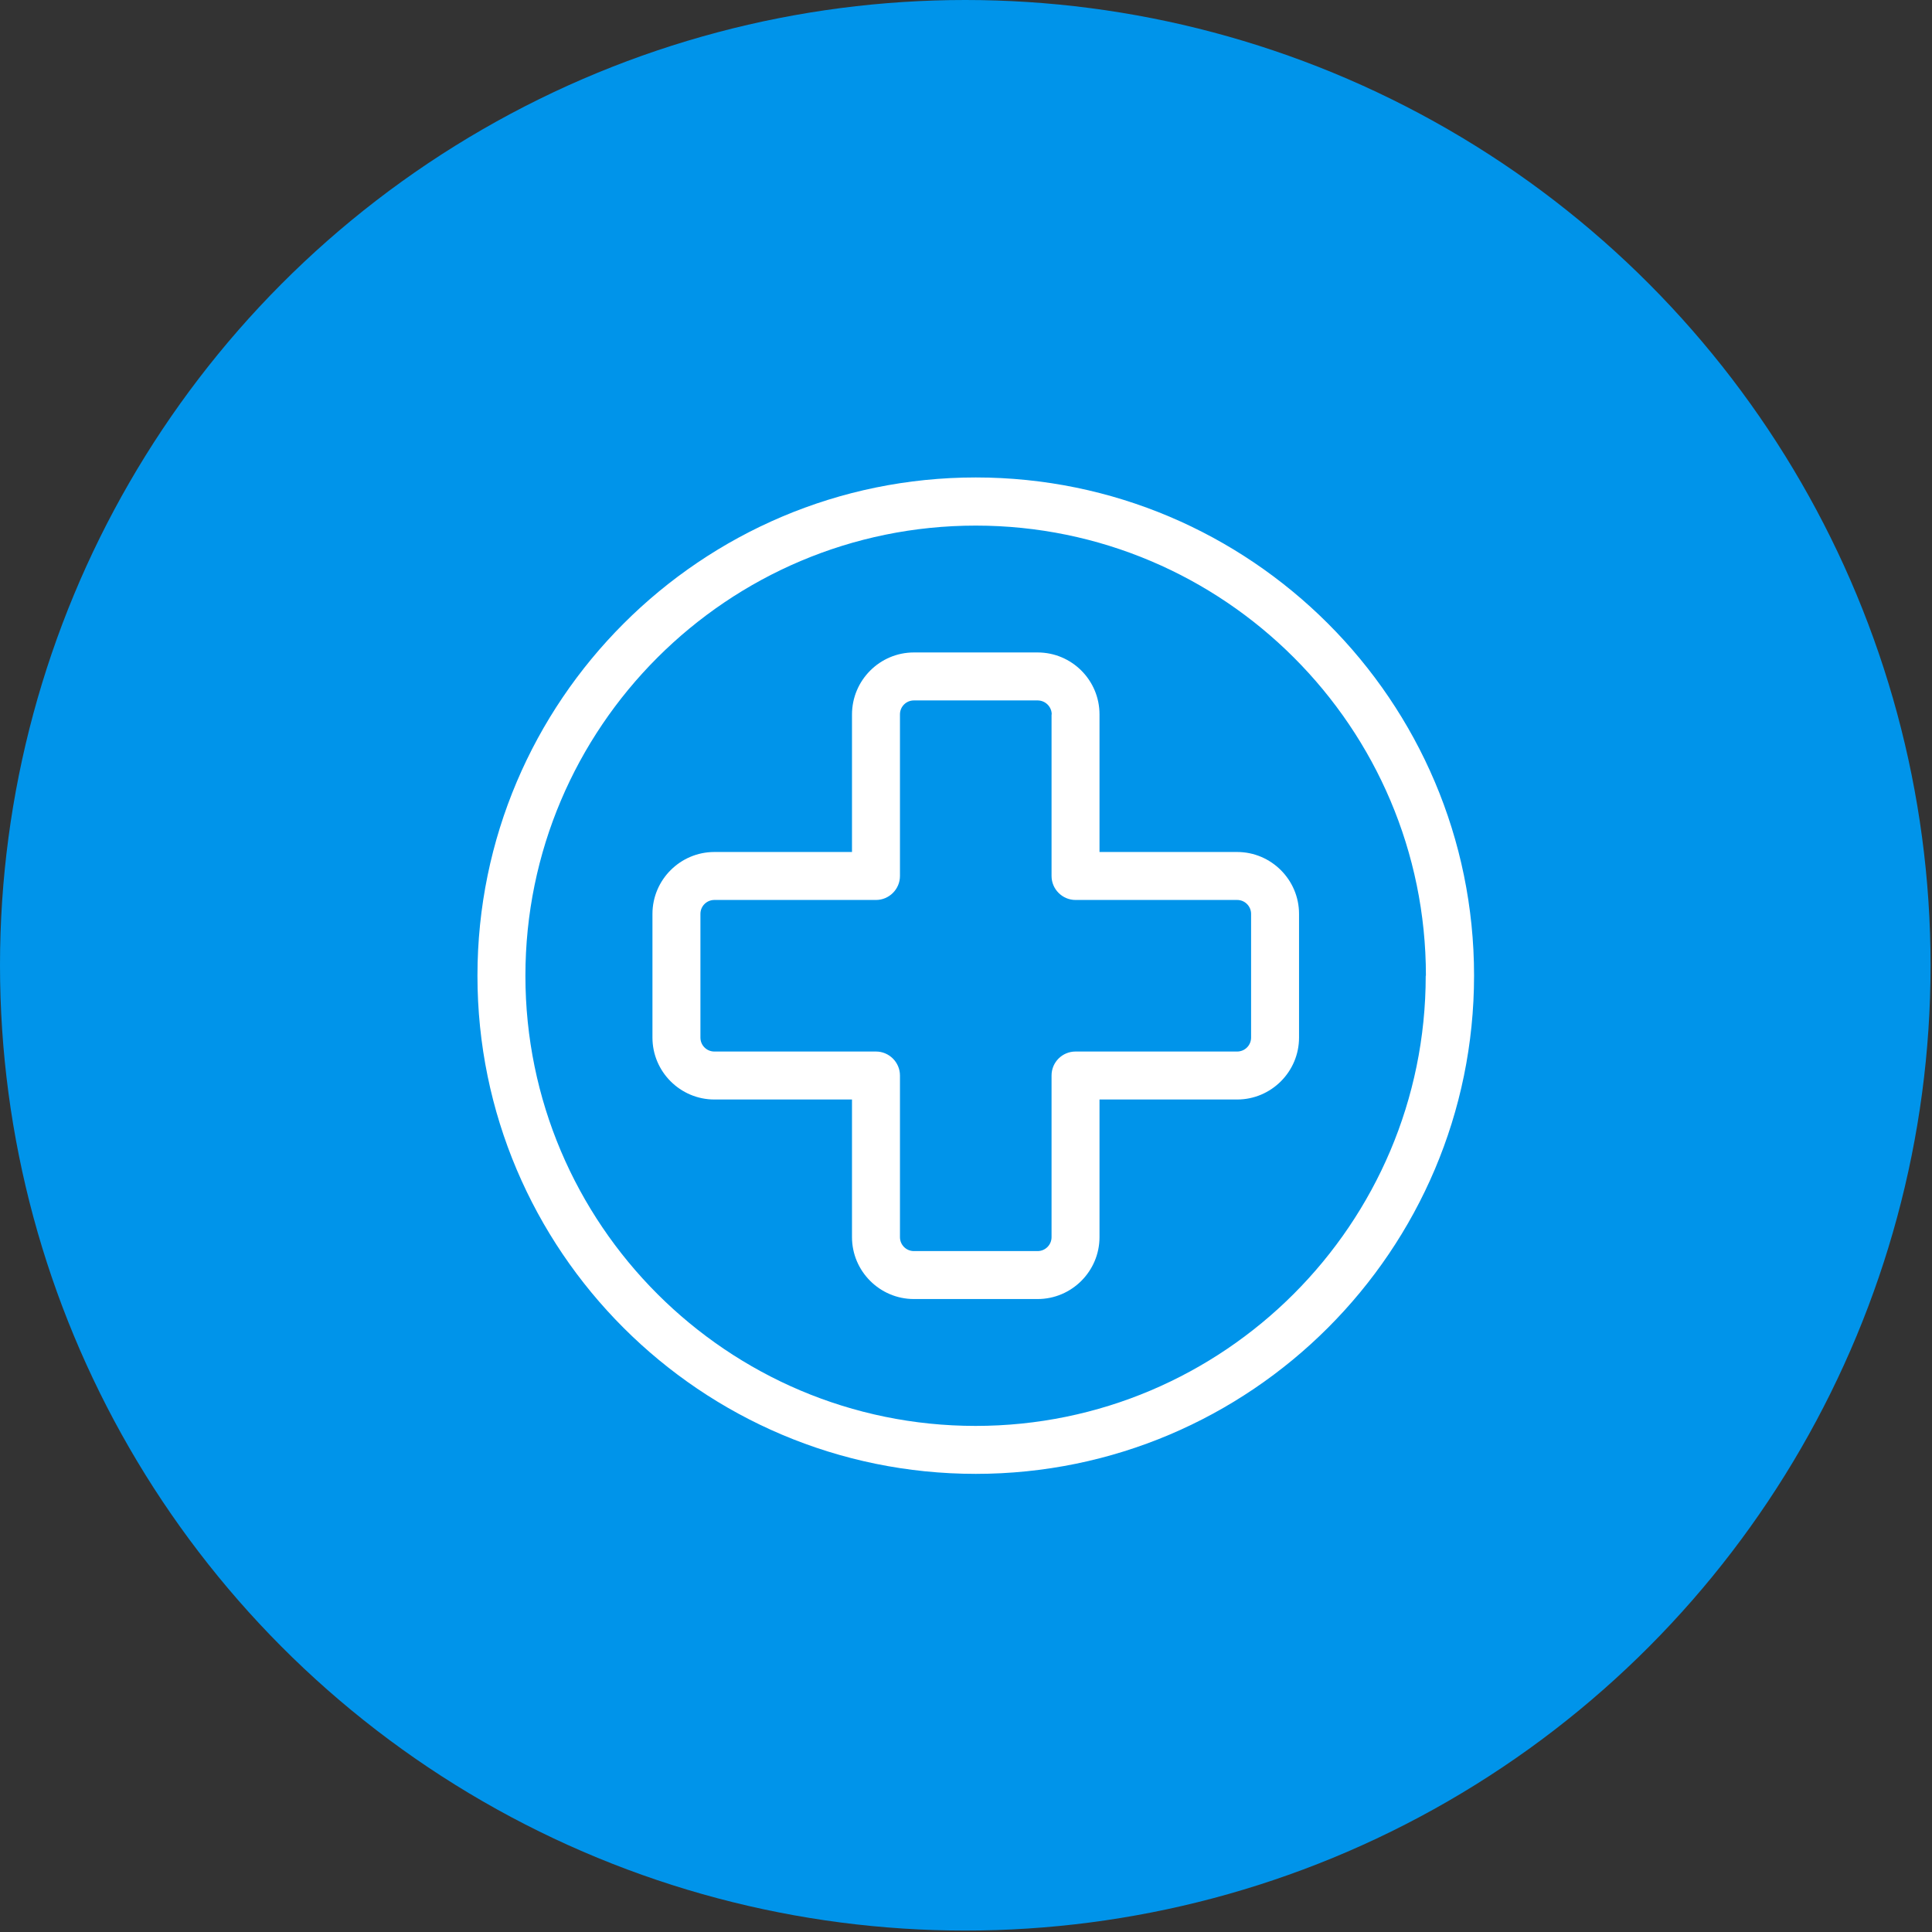 <svg width="100" height="100" viewBox="0 0 100 100" fill="none" xmlns="http://www.w3.org/2000/svg">
<rect x="0" y="0" width="100" height="100" fill="#333333" stroke="none"/>
<circle cx="49.963" cy="49.963" r="49.963" fill="#0094EA"/>
<g clip-path="url(#clip0_288_4410)">
<path fill-rule="evenodd" clip-rule="evenodd" d="M54.428 36.974V45.34C54.428 46.023 54.987 46.582 55.669 46.582H64.036C64.433 46.582 64.756 46.904 64.756 47.302V53.707C64.756 54.105 64.433 54.427 64.036 54.427H55.669C54.987 54.427 54.428 54.977 54.428 55.669V64.035C54.428 64.433 54.105 64.756 53.707 64.756H47.302C46.904 64.756 46.582 64.433 46.582 64.035V55.669C46.582 54.986 46.023 54.427 45.341 54.427H36.974C36.576 54.427 36.254 54.105 36.254 53.707V47.302C36.254 46.904 36.576 46.582 36.974 46.582H45.341C46.023 46.582 46.582 46.023 46.582 45.34V36.974C46.582 36.576 46.904 36.254 47.302 36.254H53.707C54.105 36.254 54.437 36.576 54.437 36.983L54.428 36.974ZM44.099 36.974V44.099H36.974C35.212 44.099 33.771 45.539 33.771 47.302V53.707C33.771 55.47 35.212 56.91 36.974 56.91H44.099V64.035C44.099 65.798 45.54 67.238 47.302 67.238H53.707C55.47 67.238 56.91 65.798 56.91 64.035V56.91H64.036C65.798 56.91 67.238 55.47 67.238 53.707V47.302C67.238 45.539 65.798 44.099 64.036 44.099H56.91V36.974C56.91 35.202 55.47 33.771 53.707 33.771H47.302C45.54 33.771 44.099 35.211 44.099 36.983V36.974ZM73.805 50.505C73.805 37.656 63.353 27.205 50.505 27.205C37.656 27.205 27.195 37.647 27.195 50.505C27.195 63.363 37.647 73.805 50.495 73.805C63.344 73.805 73.795 63.353 73.795 50.505H73.805ZM24.713 50.505C24.713 64.727 36.282 76.287 50.505 76.287C64.727 76.287 76.297 64.718 76.297 50.495C76.297 36.273 64.718 24.713 50.505 24.713C36.292 24.713 24.713 36.282 24.713 50.505Z" fill="white"/>
</g>
<defs>
<clipPath id="clip0_288_4410">
<rect width="51.575" height="51.575" fill="white" transform="translate(24.713 24.713)"/>
</clipPath>
</defs>
</svg>
